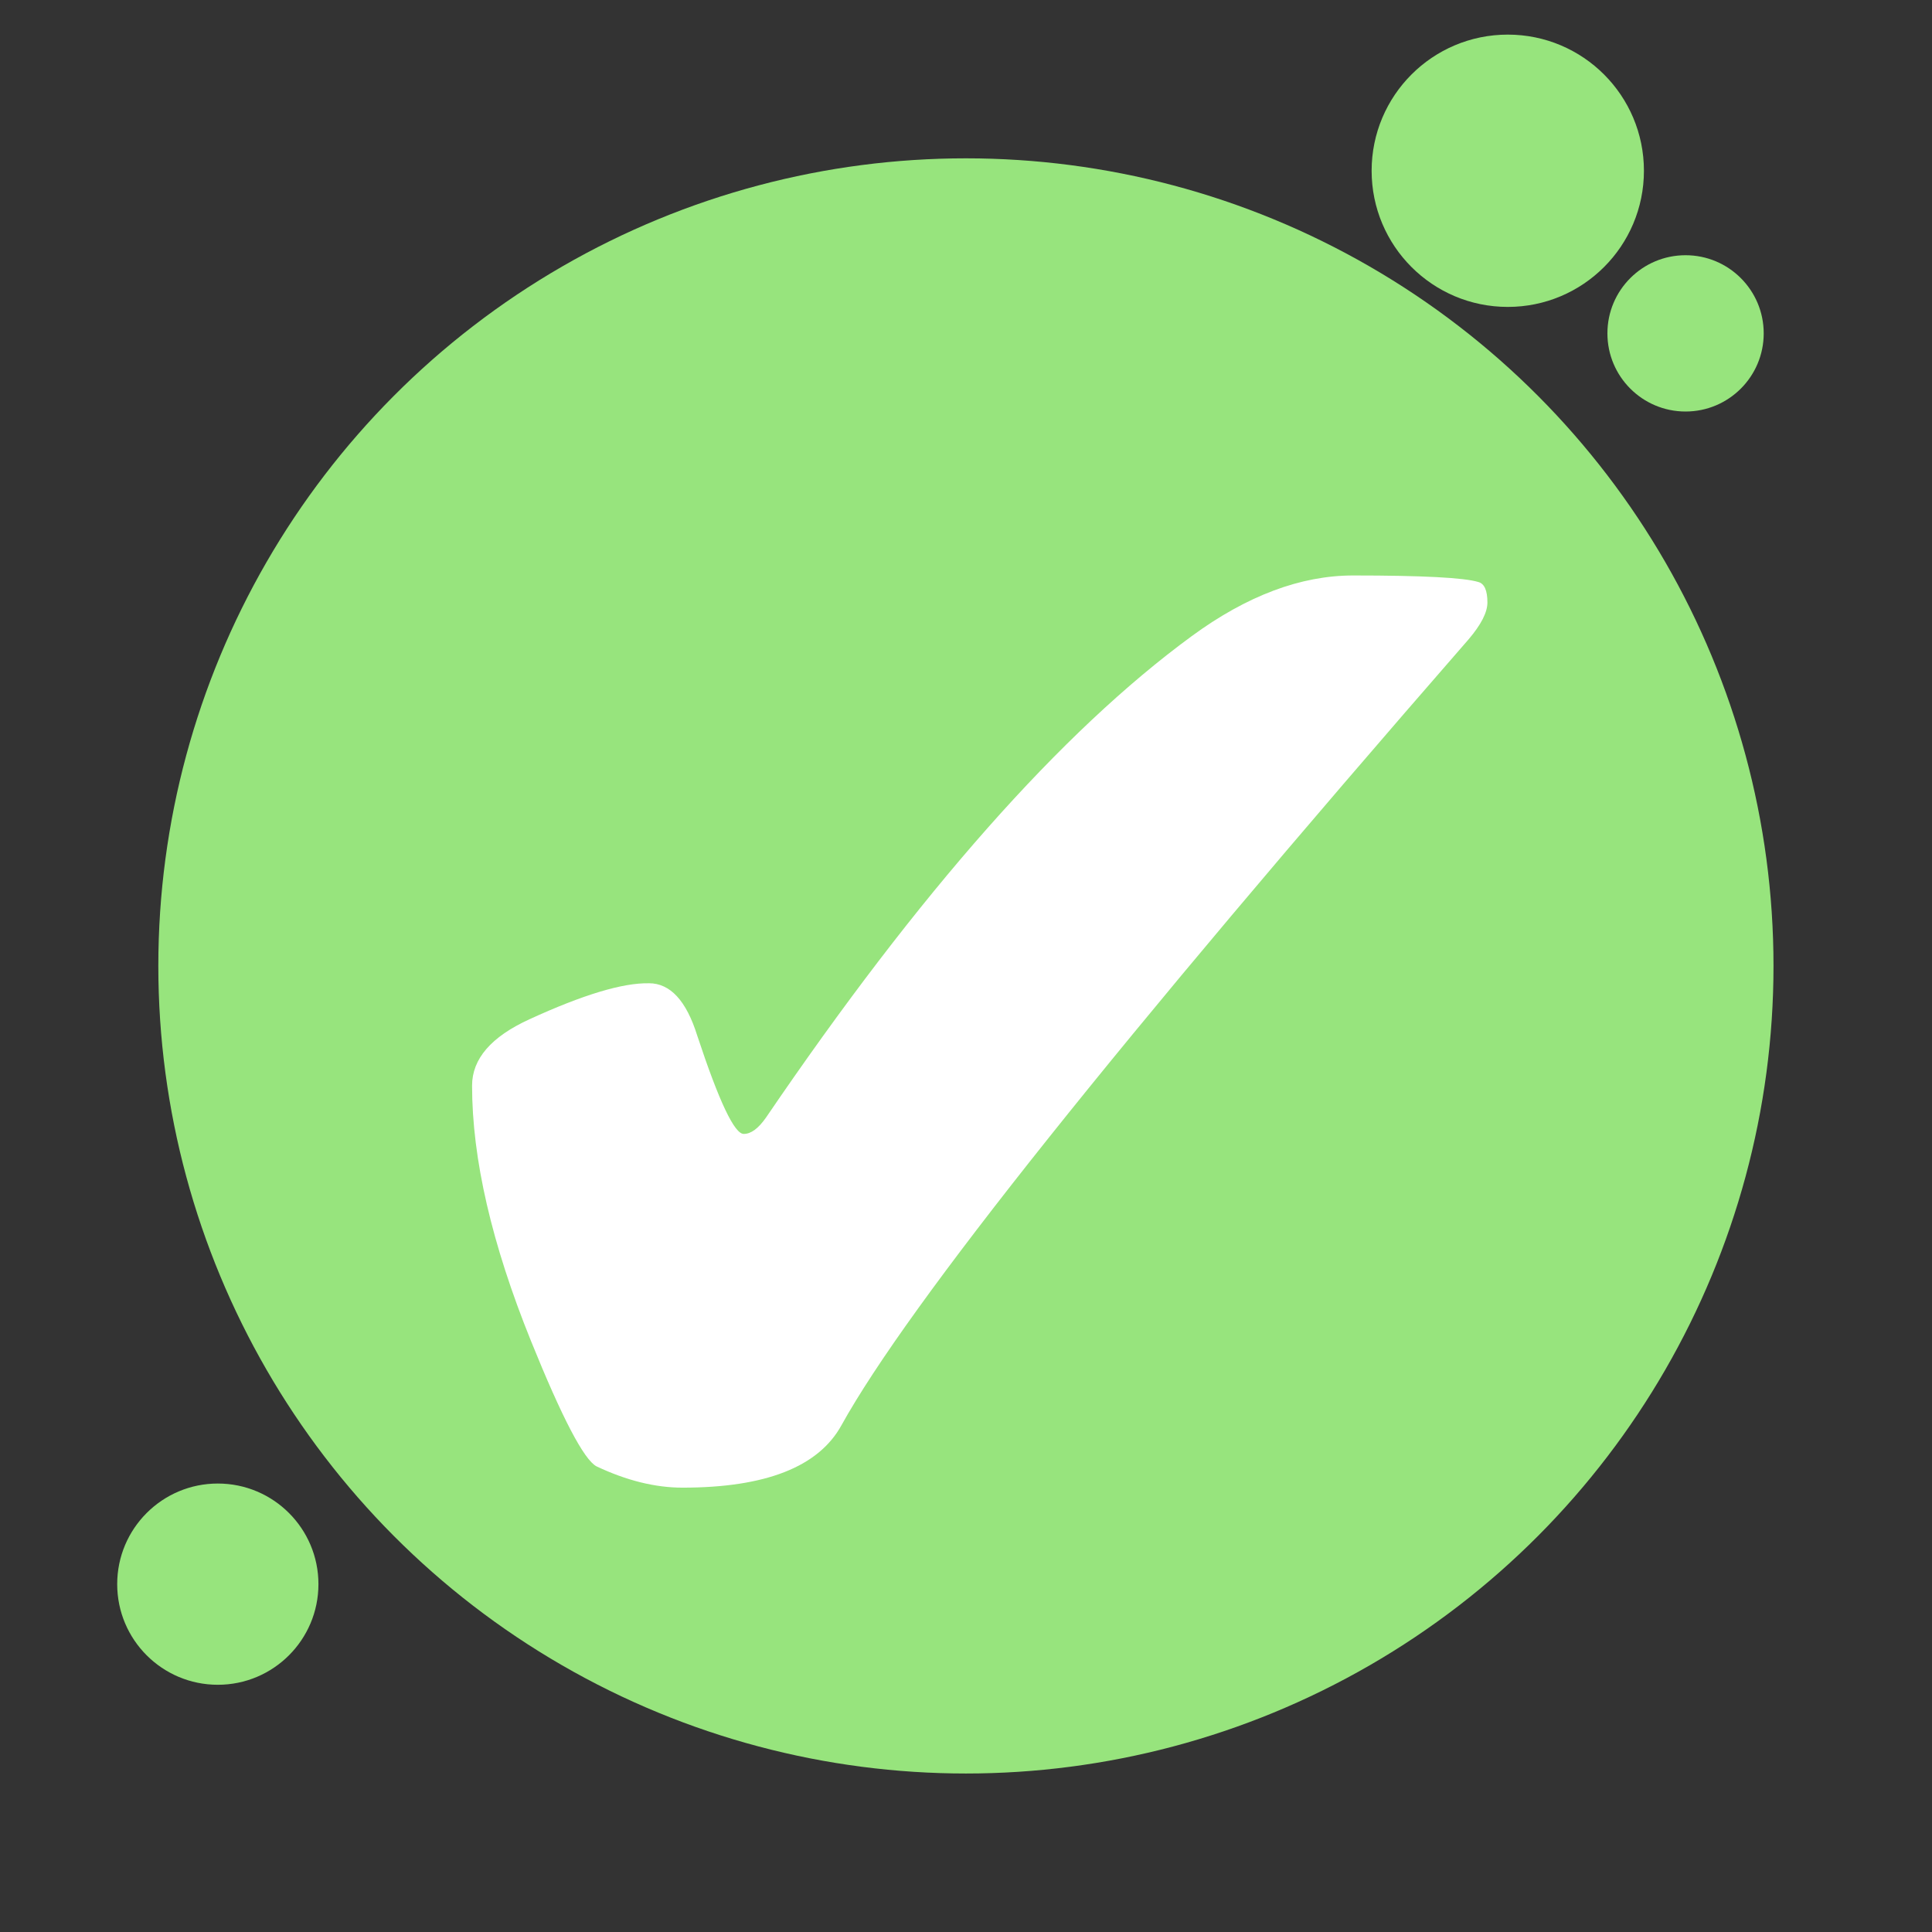 <?xml version="1.0" encoding="UTF-8" standalone="no"?>
<svg
   xml:space="preserve"
   width="800"
   height="800"
   viewBox="0 0 211.667 211.667"
   version="1.1"
   id="svg38"
   sodipodi:docname="test.svg"
   inkscape:version="1.2.2 (b0a8486541, 2022-12-01)"
   xmlns:inkscape="http://www.inkscape.org/namespaces/inkscape"
   xmlns:sodipodi="http://sodipodi.sourceforge.net/DTD/sodipodi-0.dtd"
   xmlns="http://www.w3.org/2000/svg"
   xmlns:svg="http://www.w3.org/2000/svg"><rect x="0" y="0" width="211.667" height="211.667" fill="#333333" stroke="none"/><defs
   id="defs42" /><sodipodi:namedview
   id="namedview40"
   pagecolor="#ffffff"
   bordercolor="#000000"
   borderopacity="0.25"
   inkscape:showpageshadow="2"
   inkscape:pageopacity="0.0"
   inkscape:pagecheckerboard="0"
   inkscape:deskcolor="#d1d1d1"
   showgrid="false"
   inkscape:zoom="0.25498739"
   inkscape:cx="309.81924"
   inkscape:cy="662.77787"
   inkscape:window-width="842"
   inkscape:window-height="994"
   inkscape:window-x="0"
   inkscape:window-y="0"
   inkscape:window-maximized="0"
   inkscape:current-layer="g3577" />
  
  
  
  
  
  
  
  
  
  
  
  
  
  
  <g
   fill="#95ca89"
   id="g3577"
   transform="matrix(1.053,0,0,1.053,-6.232,-7.872)"
   style="fill:#97e47d;fill-opacity:1">
    <circle
   cx="106.416"
   cy="107.974"
   r="84.025"
   id="circle3569"
   style="fill:#97e47d;fill-opacity:1">
      <animateTransform
   attributeName="transform"
   attributeType="XML"
   calcMode="spline"
   dur="9s"
   keySplines=".42,0,.58,1; .42,0,.58,1"
   keyTimes="0; 0.5; 1"
   repeatCount="indefinite"
   type="translate"
   values="0,0; 0,5; 0,0" />
    </circle>
    <circle
   cx="181.291"
   cy="42.161"
   r="8.131"
   id="circle3571"
   style="fill:#97e47d;fill-opacity:1">
      <animateTransform
   attributeName="transform"
   attributeType="XML"
   calcMode="spline"
   dur="10s"
   keySplines=".42,0,.58,1; .42,0,.58,1"
   keyTimes="0; 0.5; 1"
   repeatCount="indefinite"
   type="translate"
   values="0,0; 5,-5; 0,0" />
    </circle>
    <circle
   cx="28.581"
   cy="172.298"
   r="10.469"
   id="circle3573"
   style="fill:#97e47d;fill-opacity:1">
      <animateTransform
   attributeName="transform"
   attributeType="XML"
   calcMode="spline"
   dur="8s"
   keySplines=".42,0,.58,1; .42,0,.58,1"
   keyTimes="0; 0.5; 1"
   repeatCount="indefinite"
   type="translate"
   values="0,0; 5,2; 0,0" />
    </circle>
    <circle
   cx="162.794"
   cy="25.243"
   r="14.166"
   id="circle3575"
   style="fill:#97e47d;fill-opacity:1">
      <animateTransform
   attributeName="transform"
   attributeType="XML"
   calcMode="spline"
   dur="9s"
   keySplines=".42,0,.58,1; .42,0,.58,1"
   keyTimes="0; 0.5; 1"
   repeatCount="indefinite"
   type="translate"
   values="0,0; 5,5; 0,0" />
    </circle>
  </g>
<g
   id="g3102"
   transform="translate(-0.54,-1.93)" /><g
   aria-label="✔"
   id="text5563"
   style="font-weight:bold;font-size:183.724px;font-family:Quicksand;-inkscape-font-specification:'Quicksand Bold';fill:#ffffff;stroke-width:372.041;stroke-linecap:round;stroke-linejoin:round;fill-opacity:1"><path
     d="m 71.097,107.723 q 3.499,0 5.293,5.741 3.588,10.855 5.113,10.765 1.166,0 2.422,-1.794 25.208,-37.05 46.649,-52.749 9.061,-6.638 17.673,-6.638 11.393,0 13.725,0.718 0.987,0.269 0.987,2.243 0,1.615 -2.063,4.037 -57.683,66.205 -68.717,86.121 -3.768,6.818 -17.404,6.818 -4.485,0 -9.419,-2.332 -2.063,-1.077 -7.177,-13.725 -6.459,-15.968 -6.459,-27.989 0,-4.396 6.28,-7.266 8.791,-4.037 13.098,-3.947 z"
     id="path5615"
     style="fill:#ffffff;fill-opacity:1" /></g></svg>

